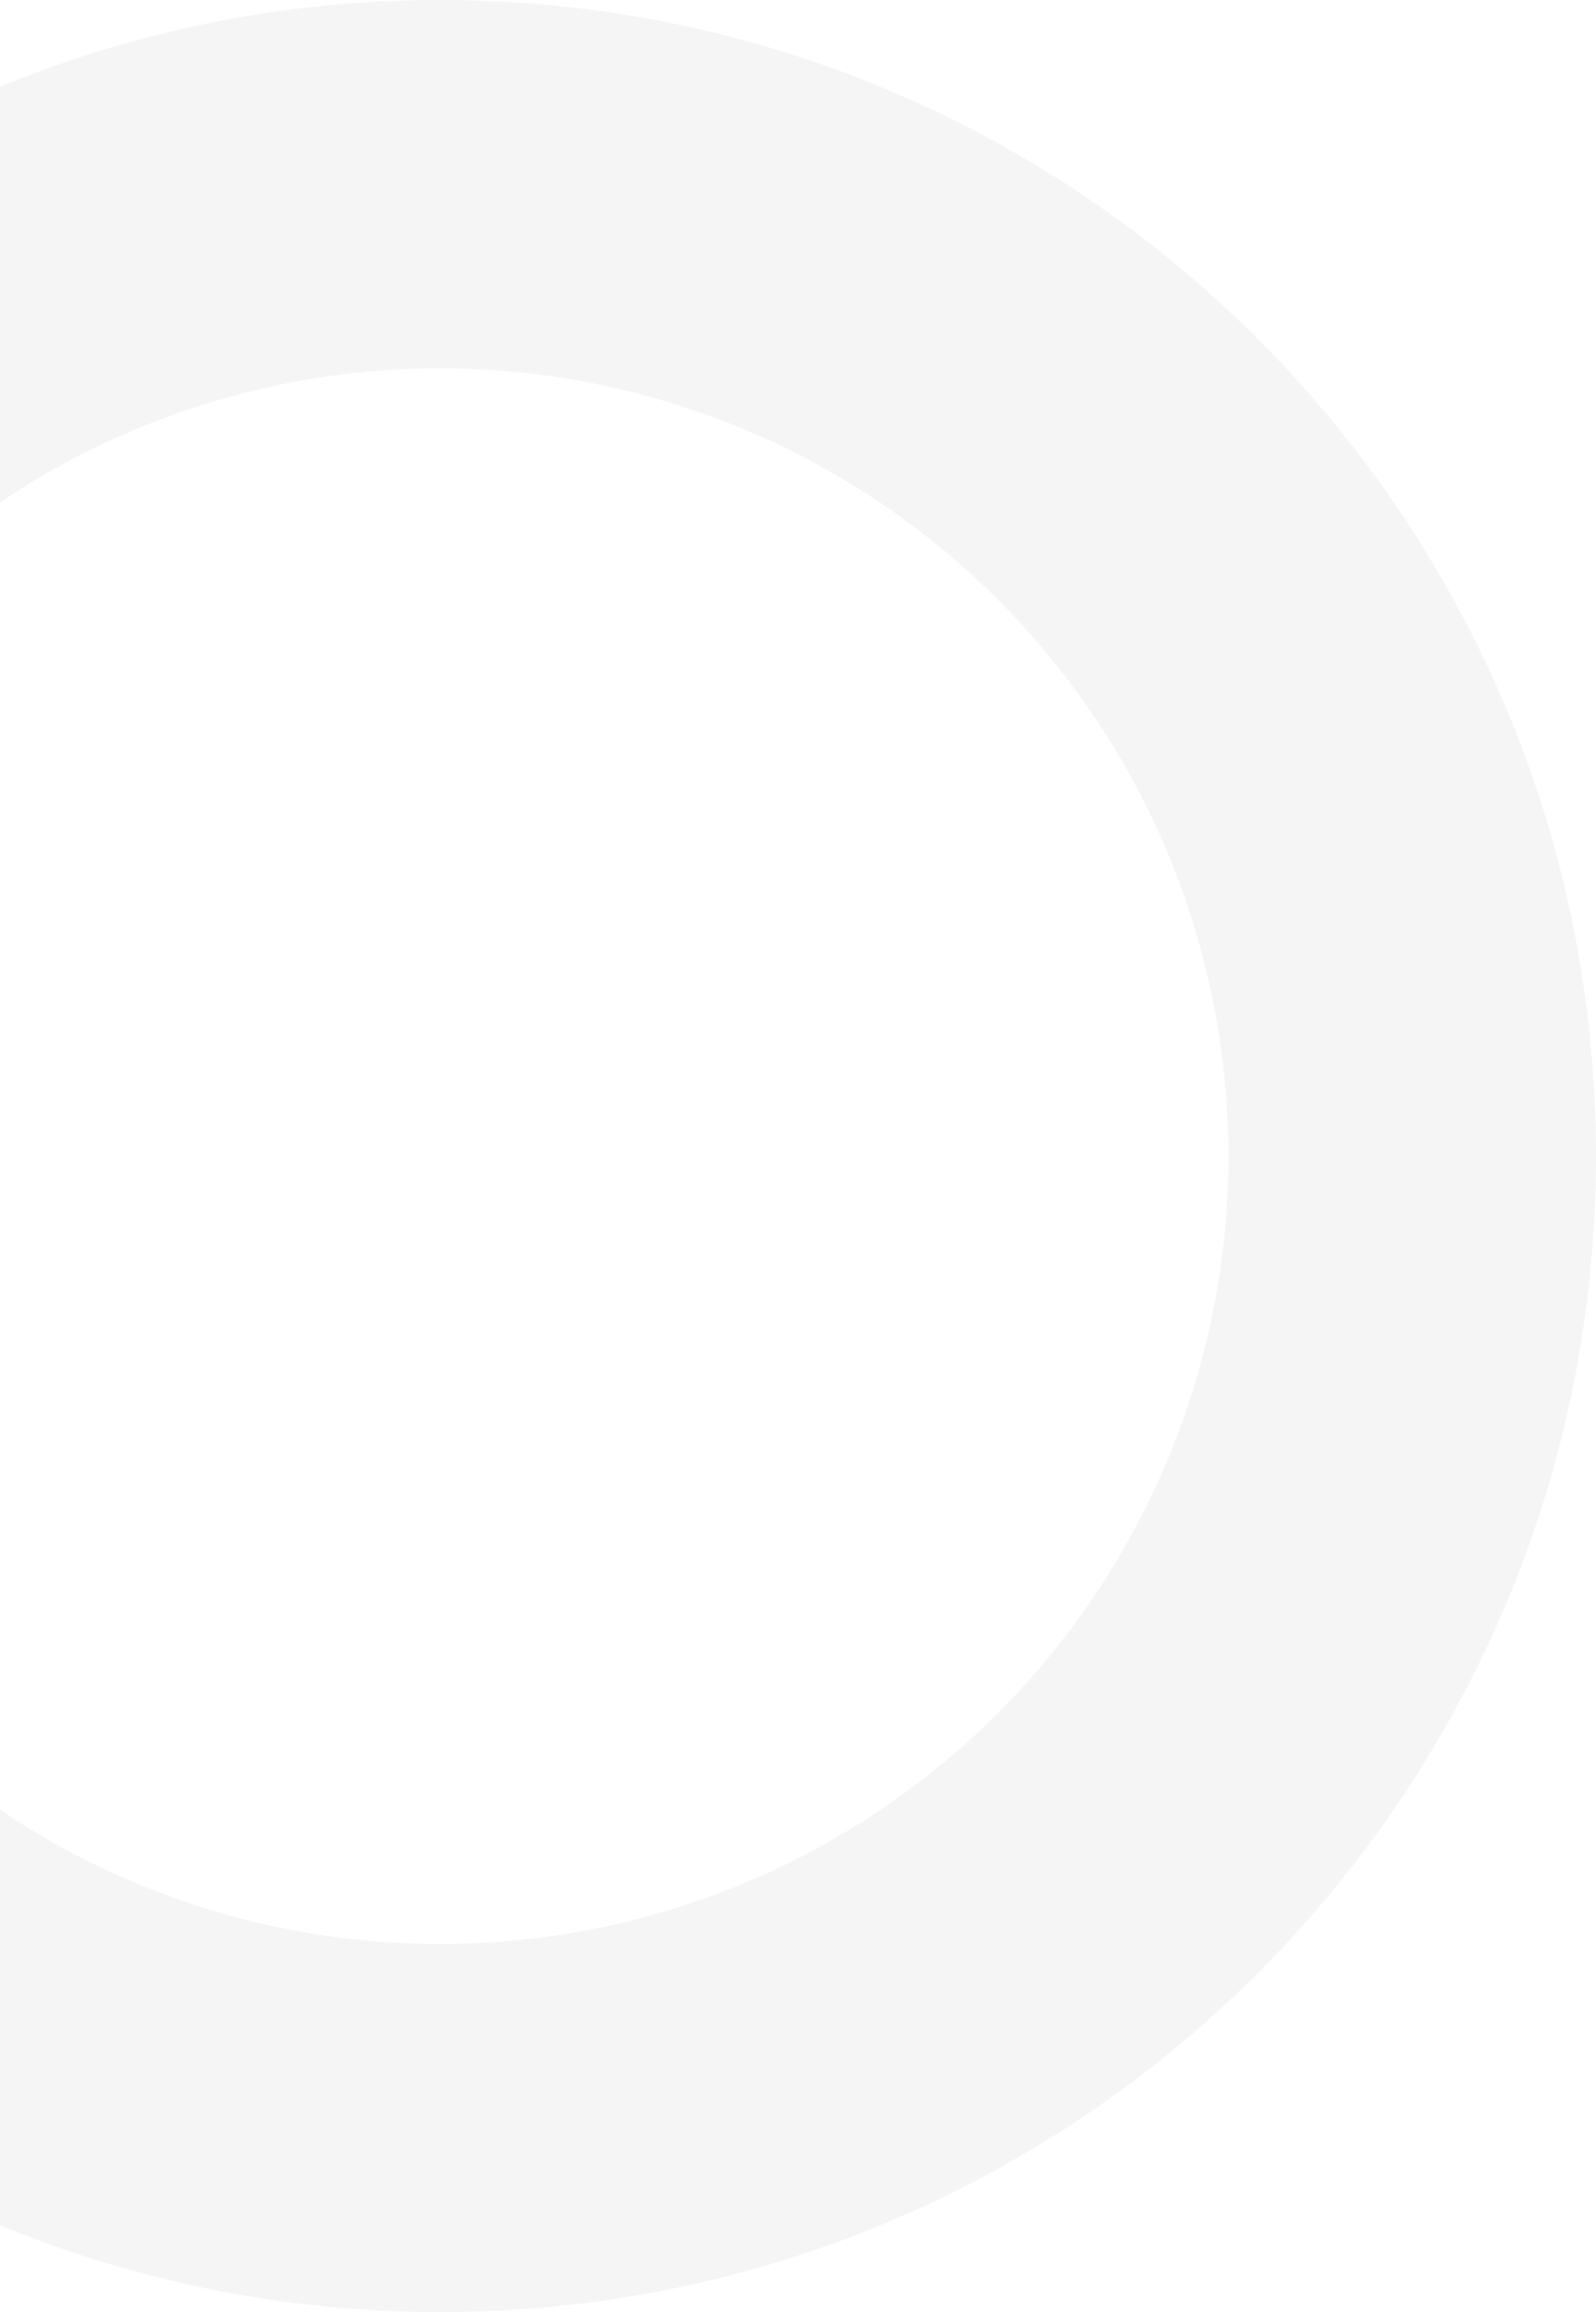 <svg xmlns="http://www.w3.org/2000/svg" viewBox="0 0 426.67 618"><defs><style>.cls-1{opacity:0.04;}</style></defs><g id="图层_2" data-name="图层 2"><g id="图层_1-2" data-name="图层 1"><g class="cls-1"><path d="M117.67,0A308.08,308.08,0,0,0,0,23.2V134.28a210.88,210.88,0,0,1,311.76,92.78A210.51,210.51,0,0,1,117.67,519.6,209.53,209.53,0,0,1,0,483.72V594.8A308.08,308.08,0,0,0,117.67,618c170.66,0,309-138.34,309-309S288.33,0,117.67,0Z"/></g></g></g></svg>